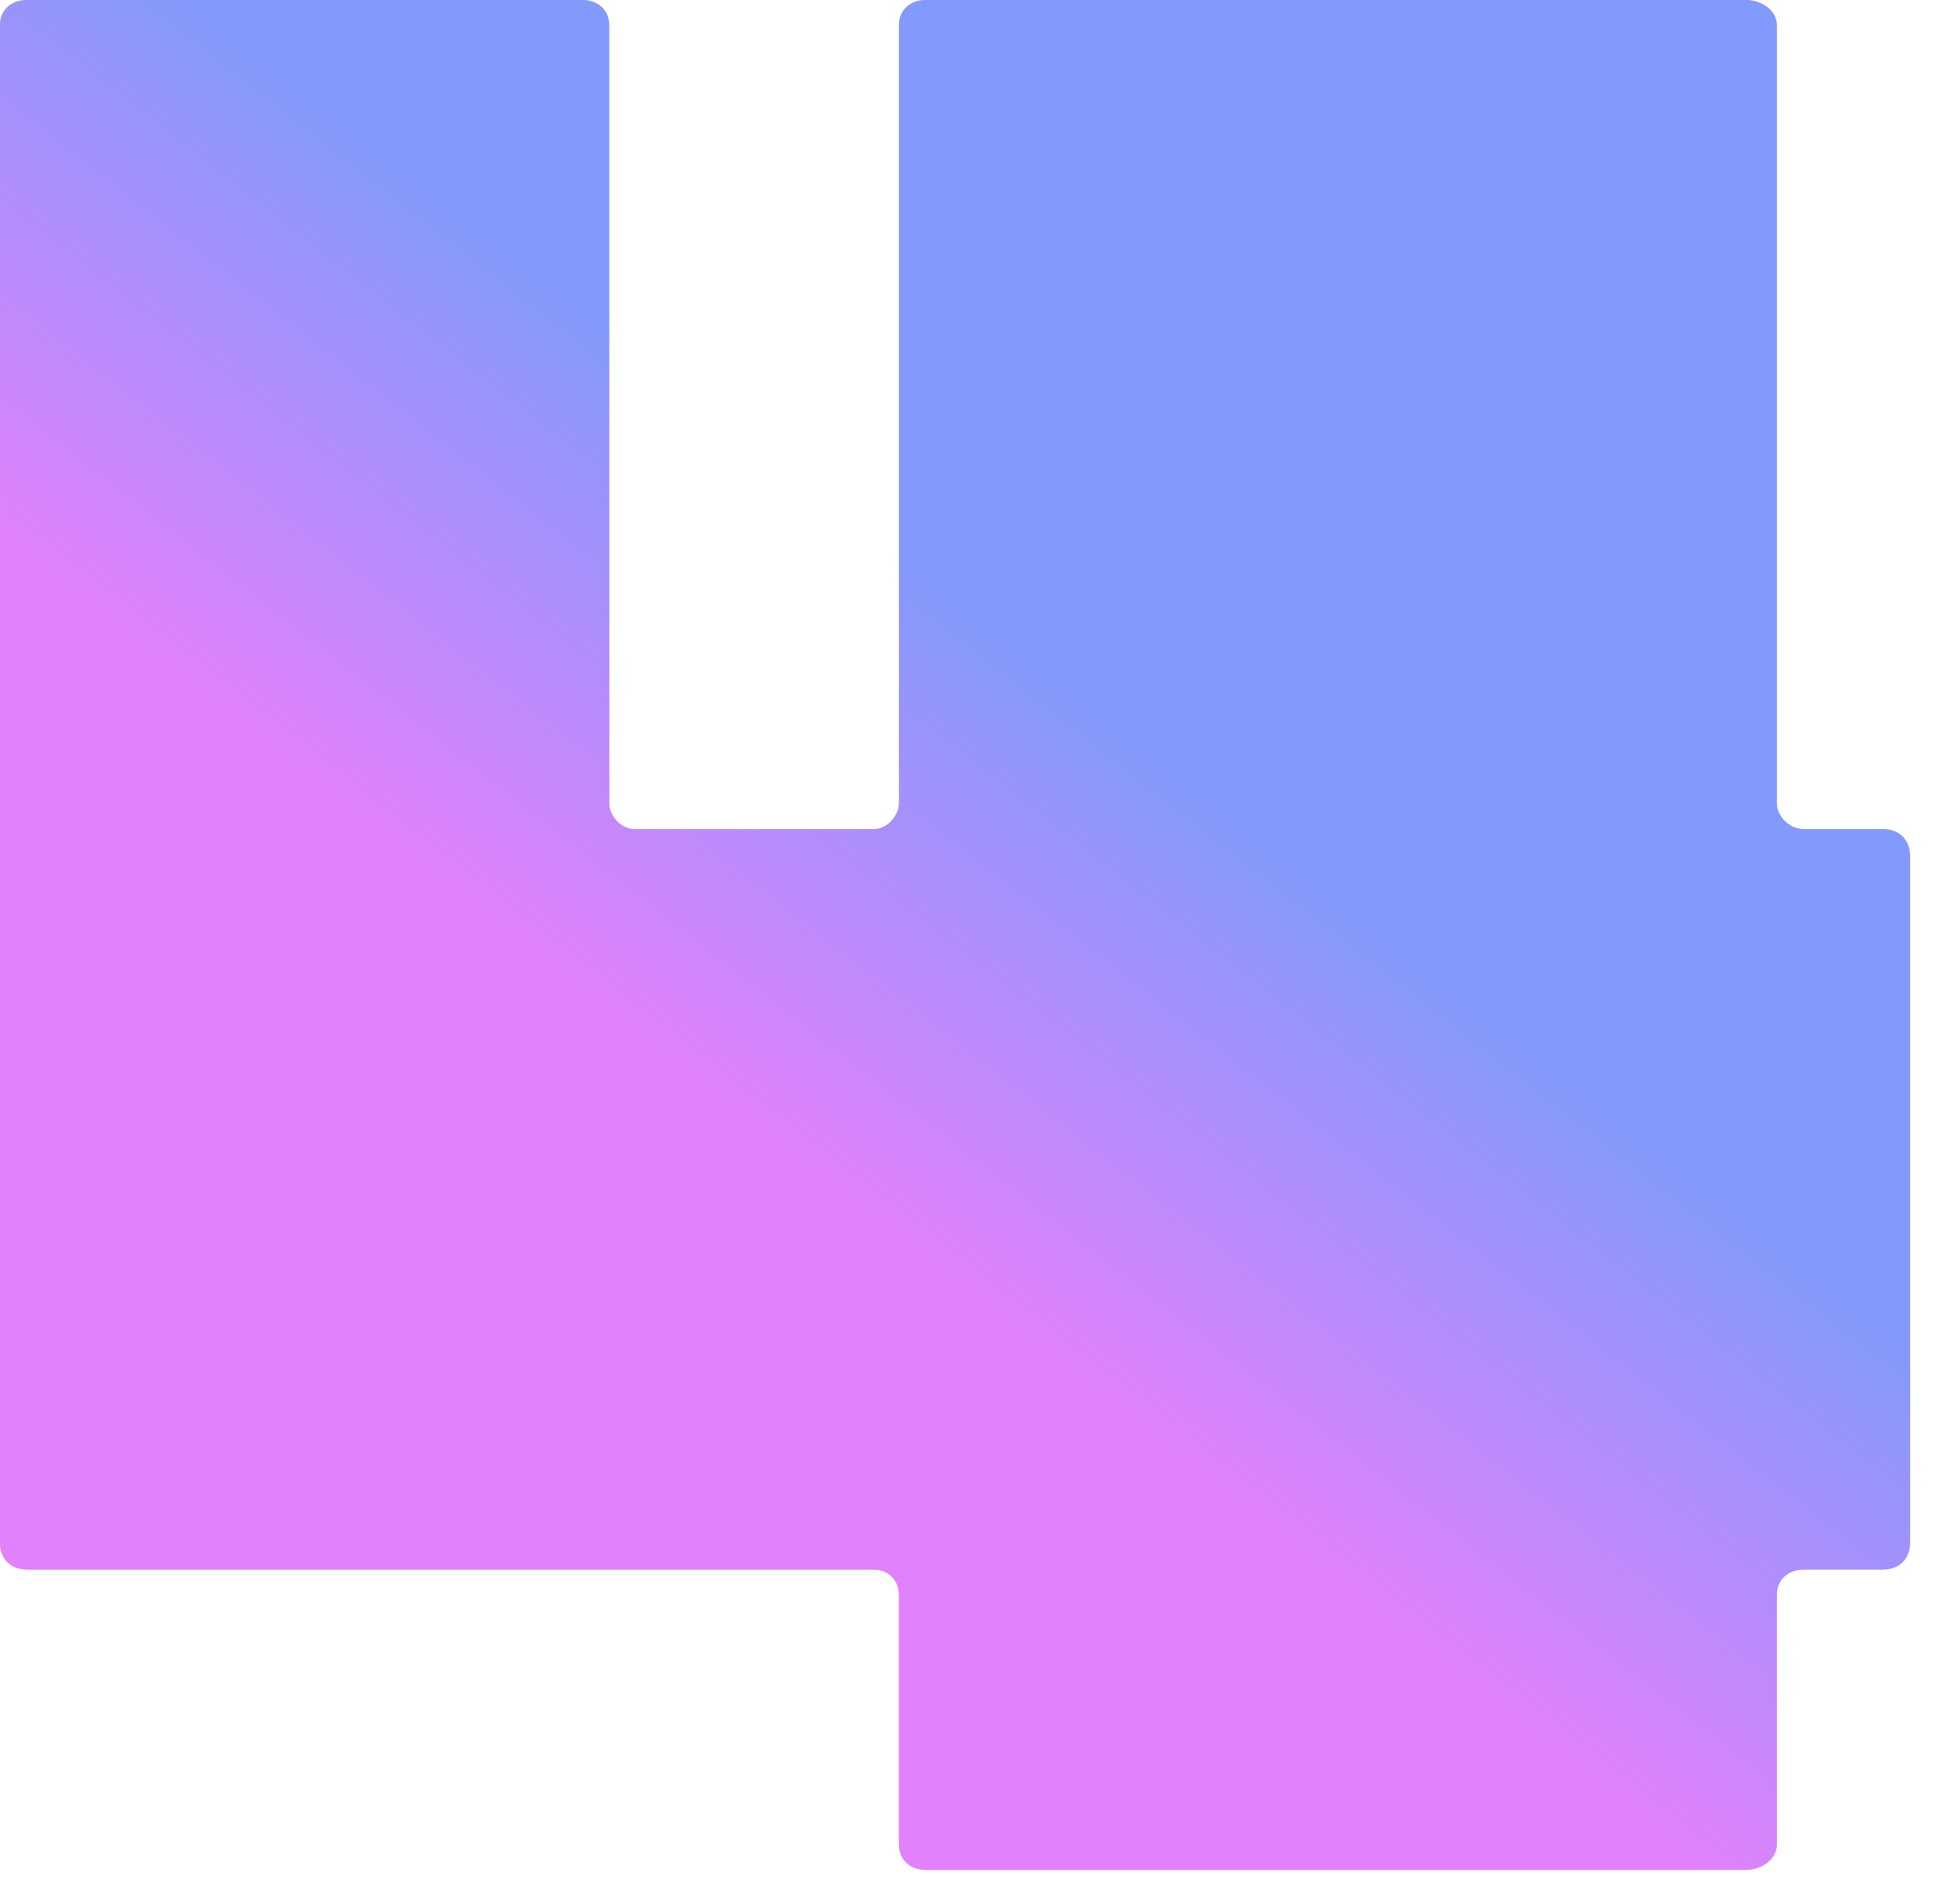 <?xml version="1.0" encoding="utf-8"?>
<svg xmlns="http://www.w3.org/2000/svg" fill="none" height="100%" overflow="visible" preserveAspectRatio="none" style="display: block;" viewBox="0 0 46 45" width="100%">
<g id="Number">
<path d="M45.15 20.25V36.45C45.15 36.85 44.9 37.1 44.5 37.1H42.65C42.25 37.1 42 37.35 42 37.7V43.6C42 43.95 41.65 44.2 41.25 44.2H21.9C21.5 44.2 21.25 43.95 21.25 43.6V37.7C21.25 37.35 21 37.1 20.65 37.1H0.65C0.25 37.1 0 36.85 0 36.45V0.6C0 0.25 0.25 0 0.65 0H13.75C14.15 0 14.4 0.25 14.4 0.6V19C14.4 19.25 14.65 19.6 15 19.6H20.65C21 19.6 21.25 19.25 21.25 19V0.6C21.25 0.25 21.5 0 21.9 0H41.25C41.65 0 42 0.25 42 0.6V19C42 19.25 42.25 19.6 42.65 19.6H44.5C44.9 19.6 45.15 19.85 45.15 20.25Z" fill="#C588FB"/>
<path d="M45.15 20.25V36.45C45.15 36.85 44.9 37.1 44.5 37.1H42.65C42.25 37.1 42 37.35 42 37.7V43.6C42 43.95 41.65 44.2 41.25 44.2H21.9C21.5 44.2 21.25 43.95 21.25 43.6V37.7C21.25 37.35 21 37.1 20.65 37.1H0.65C0.25 37.1 0 36.85 0 36.45V0.6C0 0.25 0.25 0 0.65 0H13.75C14.15 0 14.4 0.25 14.4 0.6V19C14.4 19.25 14.65 19.6 15 19.6H20.65C21 19.6 21.25 19.25 21.25 19V0.6C21.25 0.25 21.5 0 21.9 0H41.25C41.65 0 42 0.25 42 0.6V19C42 19.25 42.25 19.6 42.65 19.6H44.5C44.9 19.6 45.15 19.85 45.15 20.25Z" fill="url(#paint0_linear_0_6)"/>
</g>
<defs>
<linearGradient gradientUnits="userSpaceOnUse" id="paint0_linear_0_6" x1="37.715" x2="6.033" y1="25.673" y2="66.192">
<stop stop-color="#819AFB"/>
<stop offset="0.255" stop-color="#E181FB"/>
</linearGradient>
</defs>
</svg>